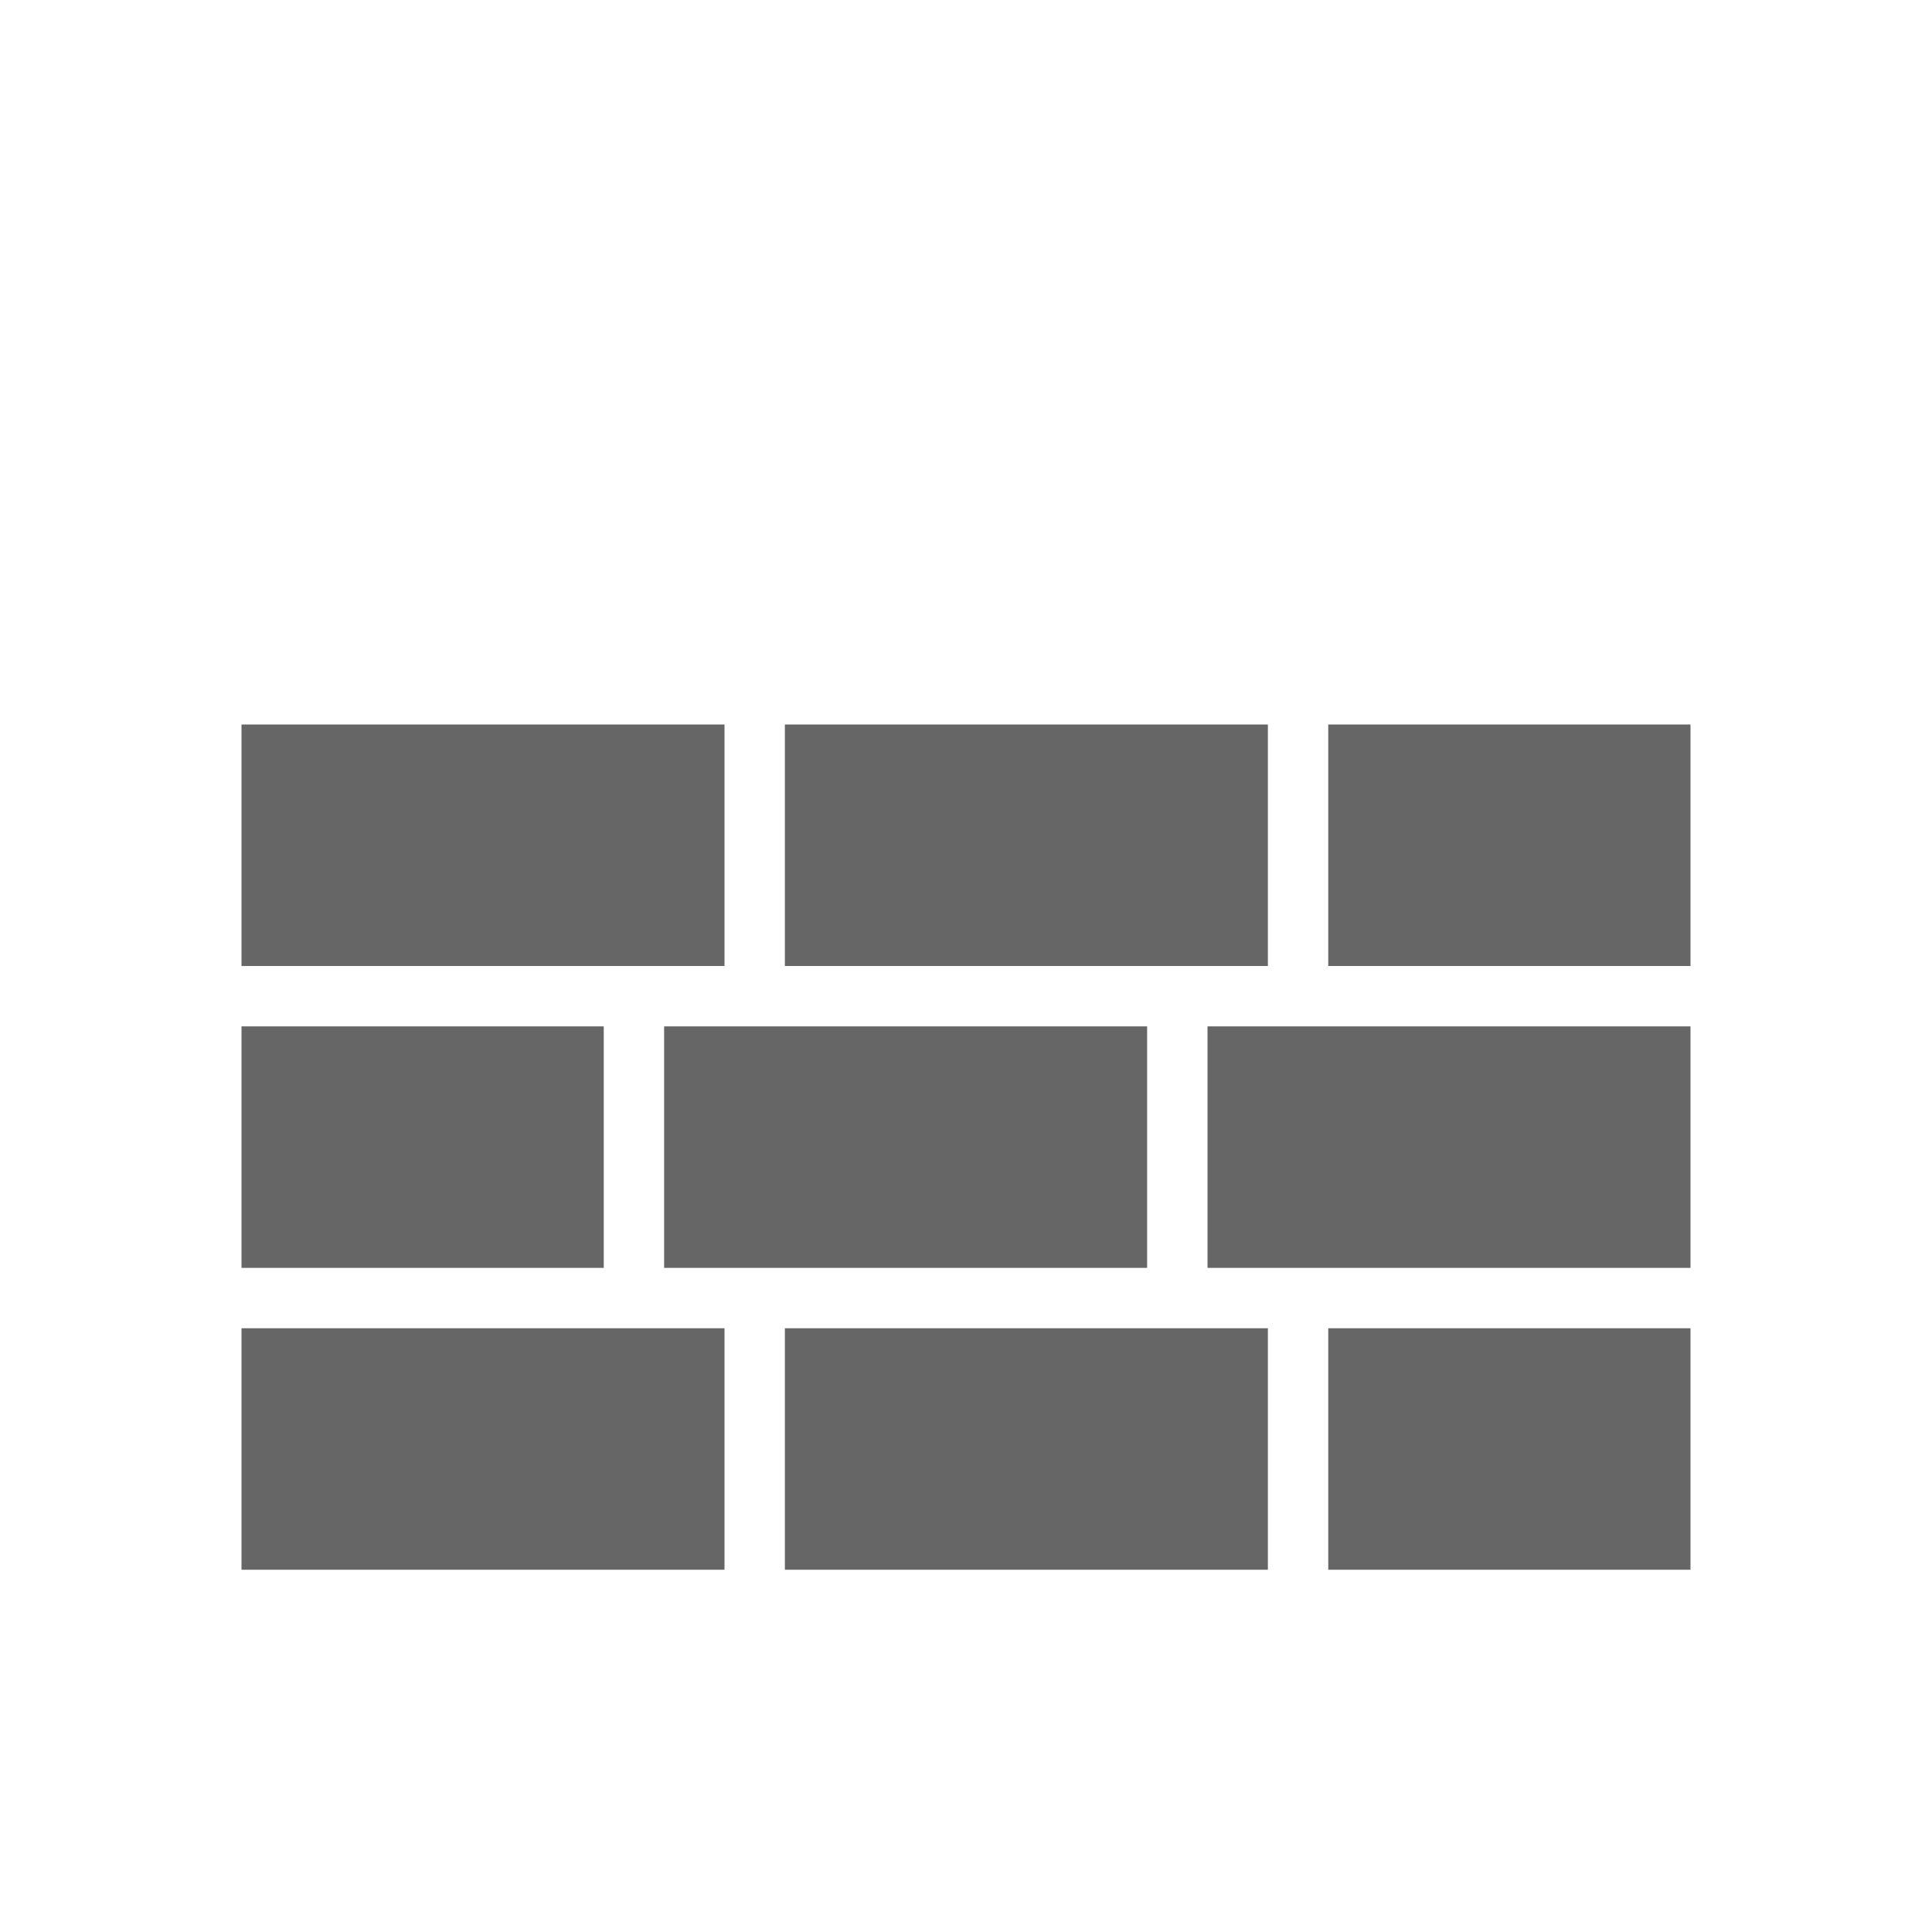 <svg xmlns="http://www.w3.org/2000/svg" viewBox="0 0 32 32" fill="#666">
  <rect x="4" y="12" width="8" height="4" fill="#666"/>
  <rect x="13" y="12" width="8" height="4" fill="#666"/>
  <rect x="22" y="12" width="6" height="4" fill="#666"/>
  <rect x="4" y="17" width="6" height="4" fill="#666"/>
  <rect x="11" y="17" width="8" height="4" fill="#666"/>
  <rect x="20" y="17" width="8" height="4" fill="#666"/>
  <rect x="4" y="22" width="8" height="4" fill="#666"/>
  <rect x="13" y="22" width="8" height="4" fill="#666"/>
  <rect x="22" y="22" width="6" height="4" fill="#666"/>
</svg>